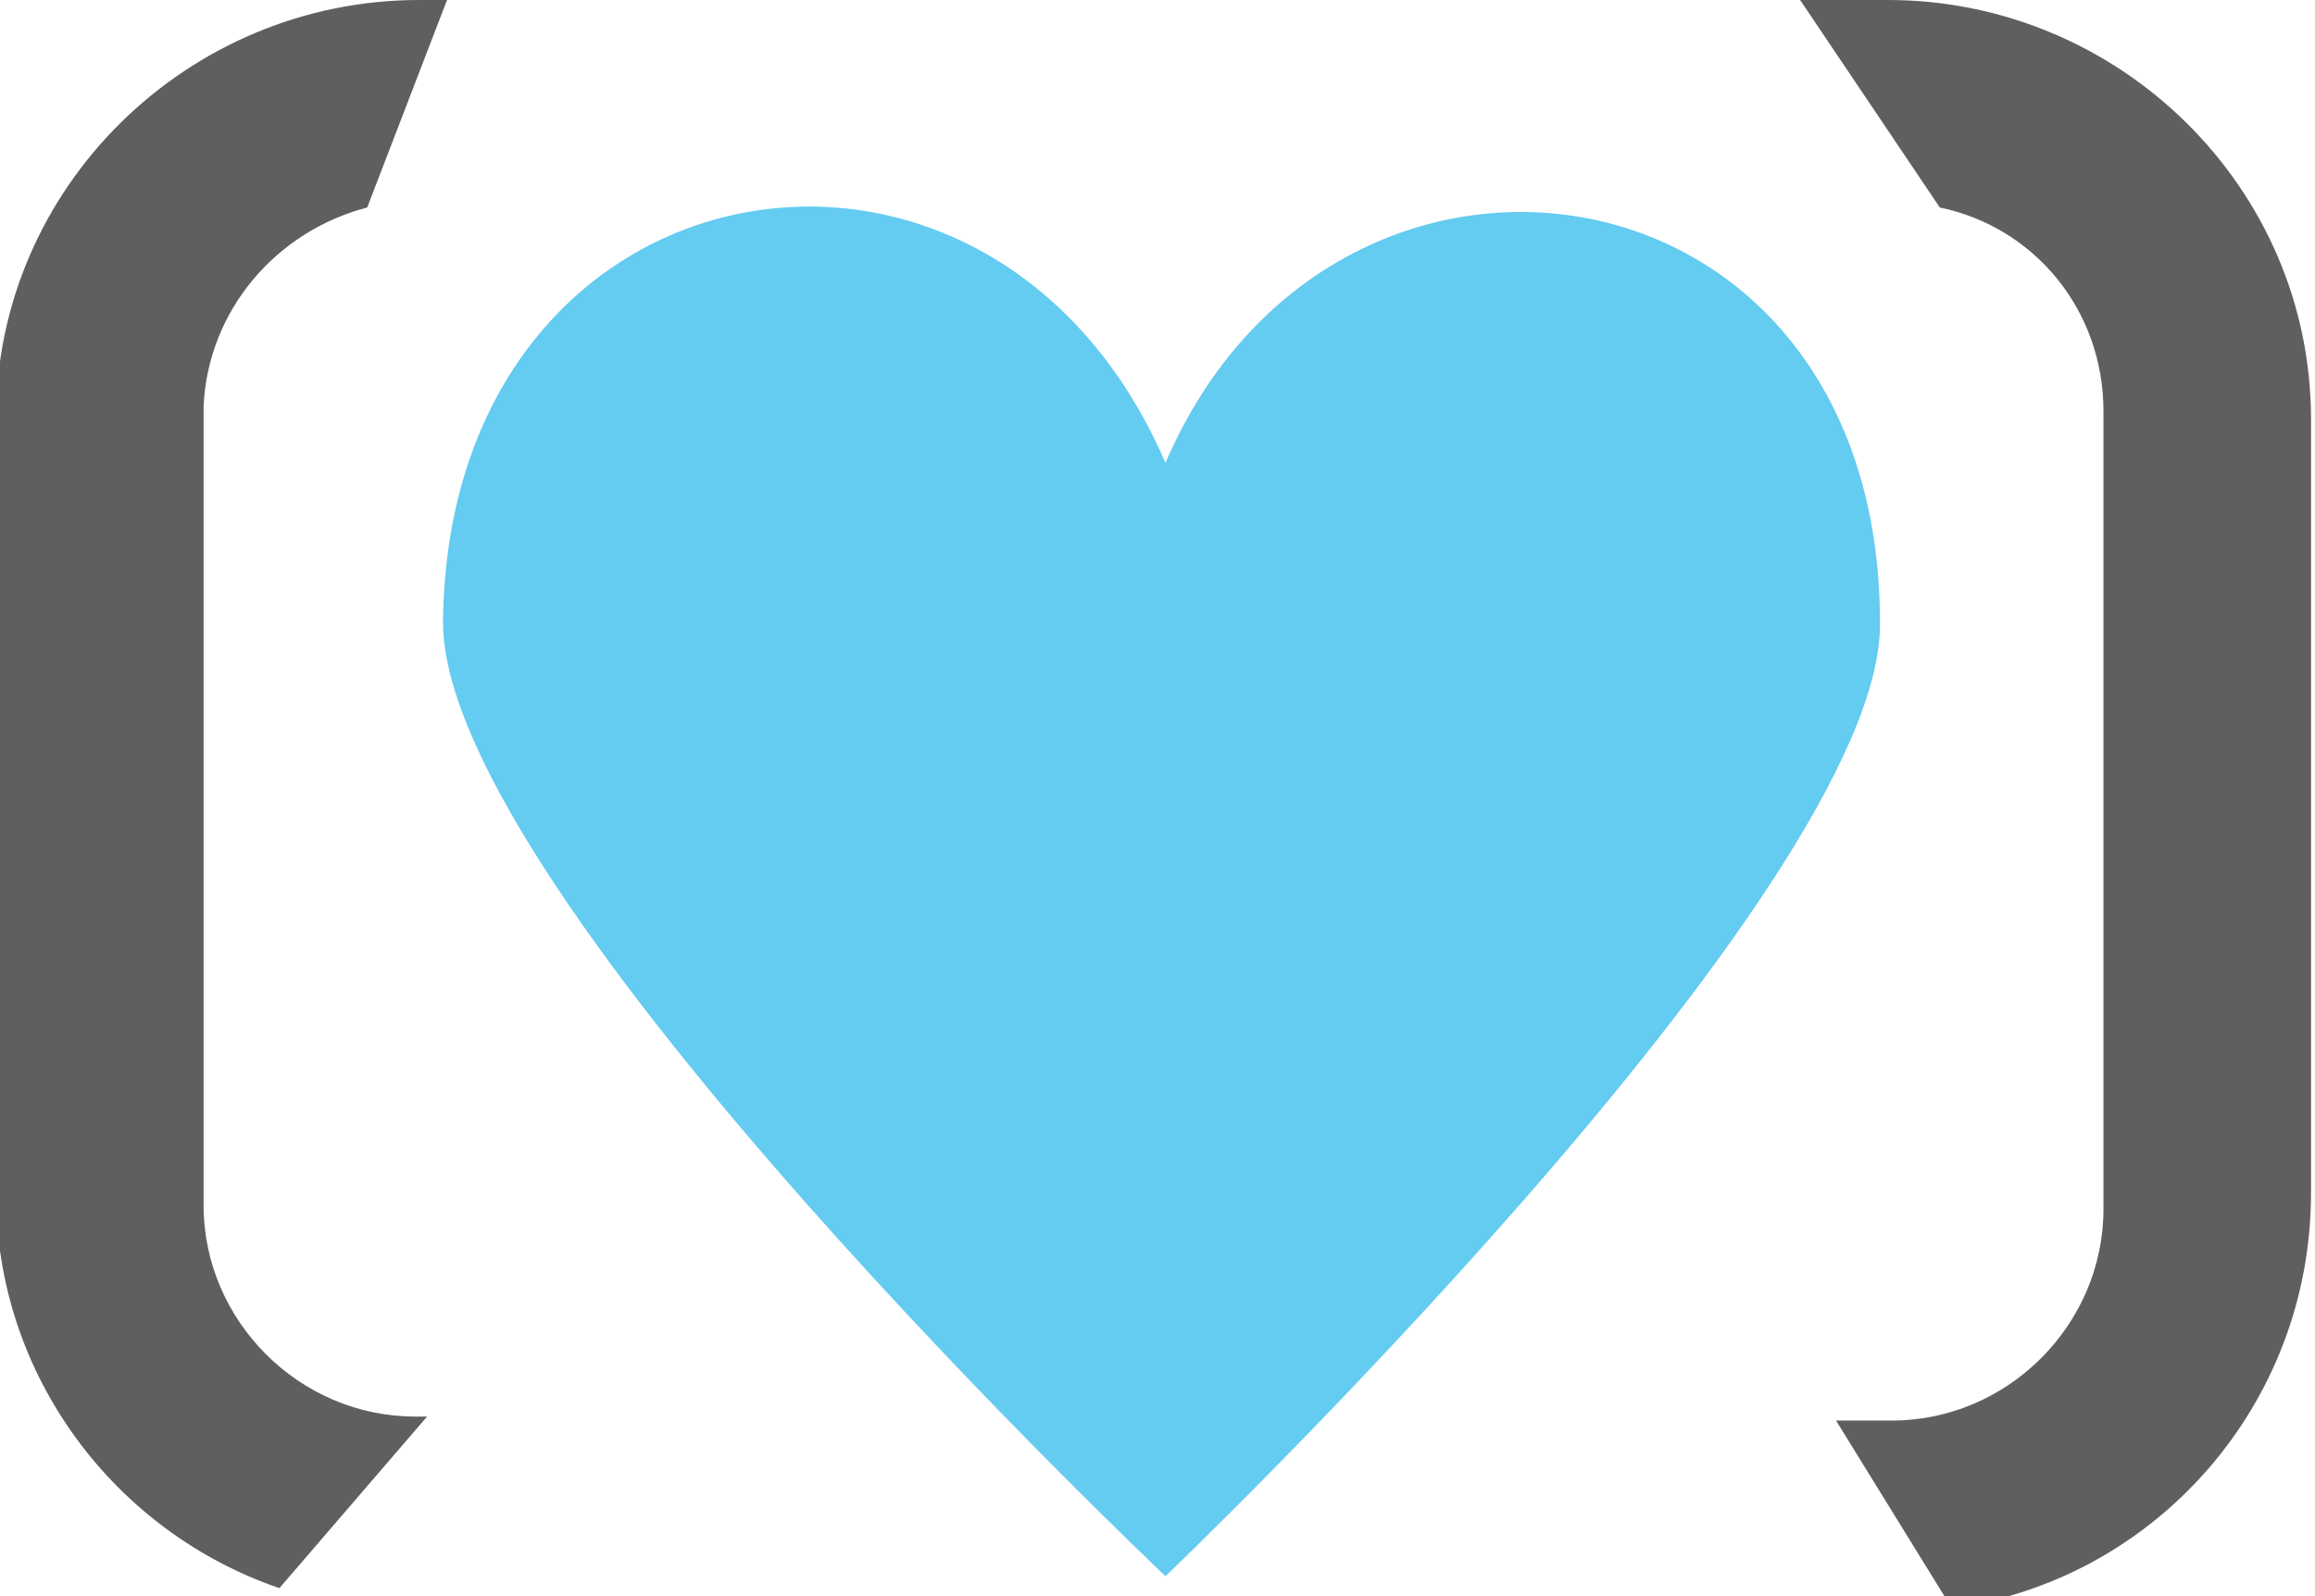 <?xml version="1.0" encoding="utf-8"?>
<!-- Generator: Adobe Illustrator 21.0.0, SVG Export Plug-In . SVG Version: 6.00 Build 0)  -->
<svg version="1.1" id="Warstwa_1" xmlns="http://www.w3.org/2000/svg" xmlns:xlink="http://www.w3.org/1999/xlink" x="0px" y="0px"
	 viewBox="0 0 58 40" style="enable-background:new 0 0 58 40;" xml:space="preserve">
<style type="text/css">
	.st0{enable-background:new    ;}
	.st1{fill:#5F5F5F;}
	.st2{fill:#64CBF1;}
</style>
<g id="Shape_7_copy_1_" class="st0">
	<g id="Shape_7_copy">
		<g>
			<path class="st1" d="M9.2,5.2l2-5.2h-0.7C4.7,0-0.1,4.7-0.1,10.5v19.4c0,4.6,3,8.5,7.1,9.9l3.7-4.3h-0.3c-2.9,0-5.3-2.4-5.3-5.3
				v-20C5.2,7.8,6.9,5.8,9.2,5.2z M47.3,0h-2.2l3.5,5.2c2.4,0.5,4.1,2.6,4.1,5.1v20c0,2.9-2.4,5.3-5.3,5.3H46l2.9,4.7
				c5.1-0.7,9-5.1,9-10.4V10.5C57.9,4.7,53.1,0,47.3,0z"/>
		</g>
	</g>
</g>
<g id="Shape_10_copy_1_" class="st0">
	<g id="Shape_10_copy">
		<g>
			<path class="st2" d="M29.2,11.6c-4.4-10.2-18-7.8-18.1,4c0,6.8,18.1,23.9,18.1,23.9s18-17.2,17.9-23.9
				C47.1,3.7,33.4,1.8,29.2,11.6z"/>
		</g>
	</g>
</g>
</svg>
